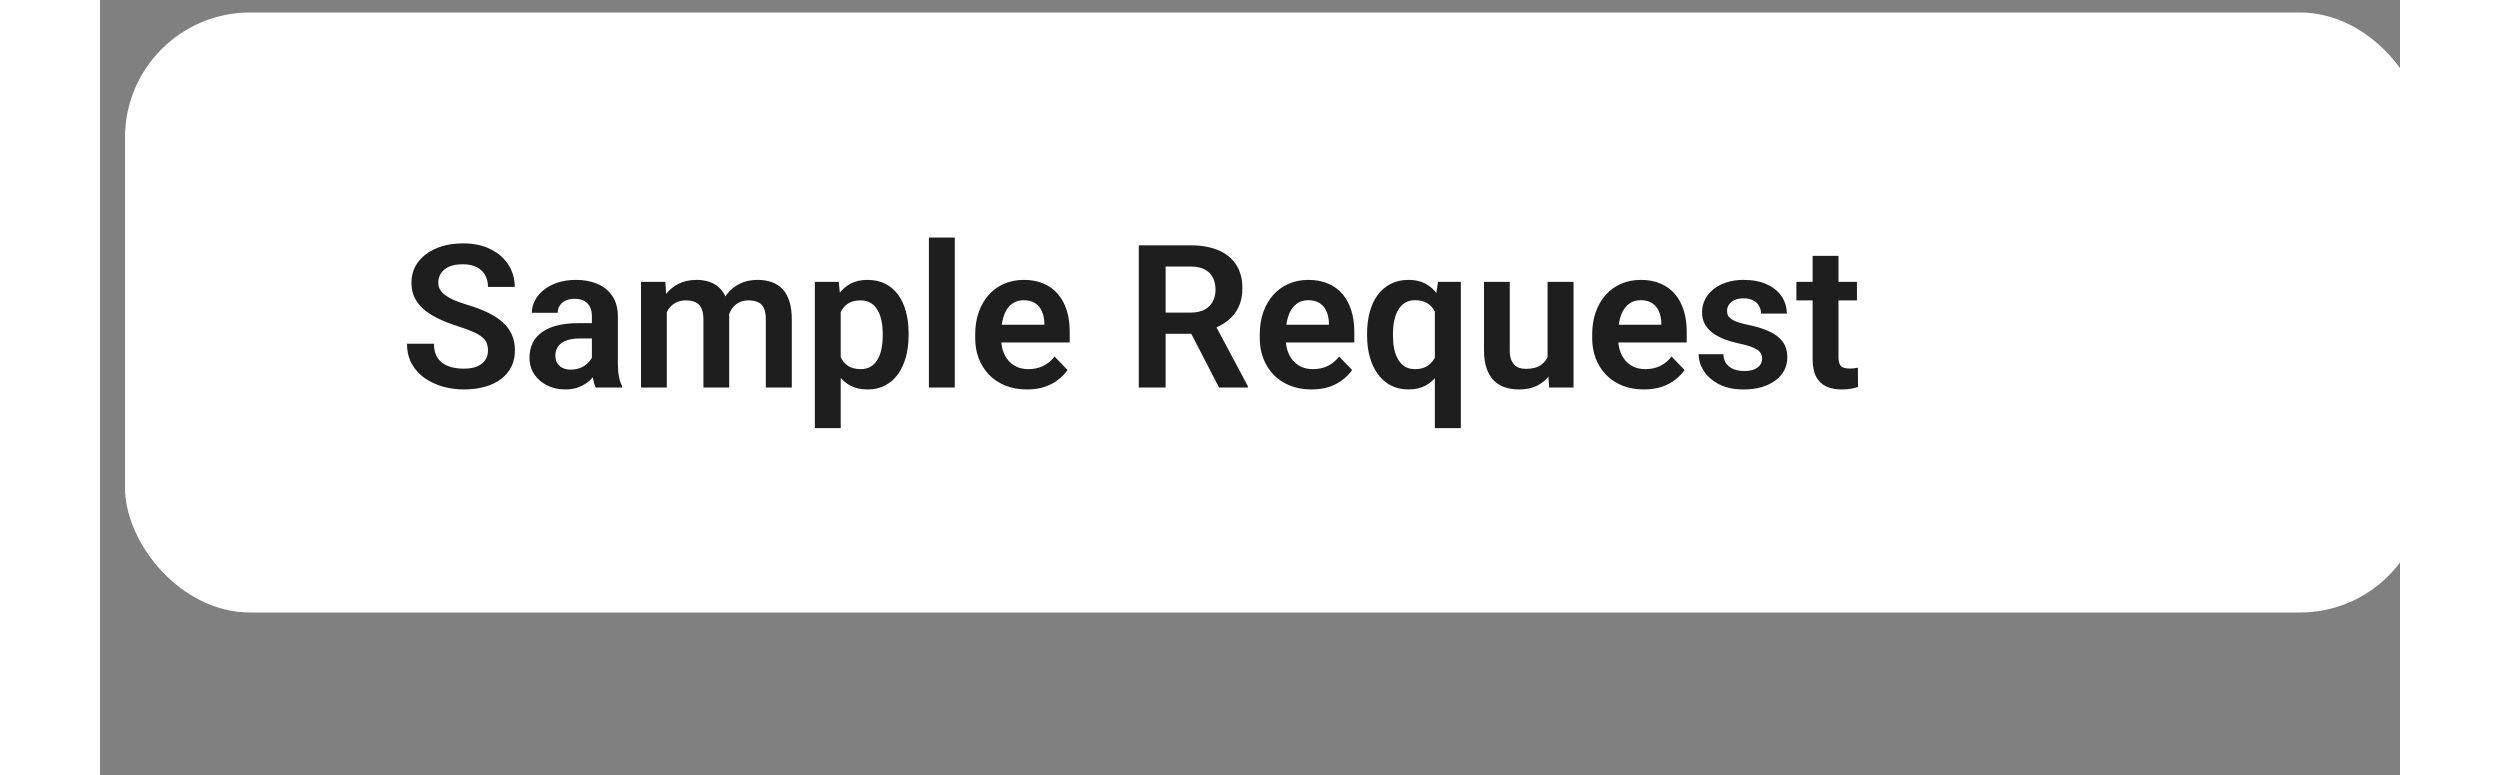 <svg width="200" height="62" viewBox="0 0 184 62" fill="none" xmlns="http://www.w3.org/2000/svg">
<rect x="0" y="0" width="184" height="62" fill="#808080" stroke="none"/>
<style>
.paint1 {
	
	animation: glowing 1500ms infinite;
	
}

@keyframes glowing {
  0% {
    fill: #fce3beff;
        filter: drop-shadow(0px 2px 5px #ffffffff);
  }
  50% {
    fill: #ffece9ff;;
        filter: drop-shadow(0px 2px 5px #ffdaa2ff);
  }
  100% {
    fill: #ffdeadff;
        filter: drop-shadow(0px 2px 5px #ffb5aaff);
  }
}

</style>
<rect class="paint1" x="2" y="1" width="184" height="48" rx="10" fill="#ffffffff"/>


<path d="M31.039 28.047C31.039 27.828 31.005 27.633 30.938 27.461C30.875 27.284 30.758 27.125 30.586 26.984C30.419 26.838 30.182 26.698 29.875 26.562C29.573 26.422 29.182 26.276 28.703 26.125C28.172 25.958 27.677 25.771 27.219 25.562C26.76 25.354 26.357 25.112 26.008 24.836C25.664 24.56 25.396 24.242 25.203 23.883C25.01 23.518 24.914 23.096 24.914 22.617C24.914 22.148 25.013 21.721 25.211 21.336C25.414 20.951 25.701 20.62 26.07 20.344C26.44 20.062 26.875 19.846 27.375 19.695C27.88 19.544 28.438 19.469 29.047 19.469C29.891 19.469 30.62 19.622 31.234 19.93C31.854 20.237 32.333 20.654 32.672 21.18C33.01 21.706 33.18 22.297 33.18 22.953H31.039C31.039 22.599 30.963 22.287 30.812 22.016C30.667 21.745 30.443 21.531 30.141 21.375C29.844 21.219 29.469 21.141 29.016 21.141C28.578 21.141 28.213 21.206 27.922 21.336C27.635 21.466 27.419 21.643 27.273 21.867C27.133 22.091 27.062 22.341 27.062 22.617C27.062 22.826 27.112 23.013 27.211 23.18C27.31 23.341 27.458 23.495 27.656 23.641C27.854 23.781 28.099 23.914 28.391 24.039C28.688 24.159 29.031 24.279 29.422 24.398C30.047 24.586 30.594 24.794 31.062 25.023C31.537 25.253 31.93 25.513 32.242 25.805C32.56 26.096 32.797 26.424 32.953 26.789C33.115 27.154 33.195 27.568 33.195 28.031C33.195 28.521 33.099 28.958 32.906 29.344C32.714 29.729 32.438 30.057 32.078 30.328C31.719 30.599 31.287 30.805 30.781 30.945C30.281 31.086 29.721 31.156 29.102 31.156C28.549 31.156 28.003 31.083 27.461 30.938C26.924 30.787 26.438 30.562 26 30.266C25.562 29.963 25.213 29.583 24.953 29.125C24.693 28.662 24.562 28.12 24.562 27.5H26.719C26.719 27.859 26.776 28.167 26.891 28.422C27.01 28.672 27.177 28.878 27.391 29.039C27.609 29.195 27.865 29.31 28.156 29.383C28.448 29.456 28.763 29.492 29.102 29.492C29.539 29.492 29.898 29.432 30.18 29.312C30.466 29.188 30.68 29.016 30.82 28.797C30.966 28.578 31.039 28.328 31.039 28.047ZM39.352 29.203V25.305C39.352 25.018 39.302 24.771 39.203 24.562C39.104 24.354 38.953 24.193 38.75 24.078C38.547 23.963 38.289 23.906 37.977 23.906C37.7 23.906 37.458 23.953 37.25 24.047C37.047 24.141 36.891 24.273 36.781 24.445C36.672 24.612 36.617 24.805 36.617 25.023H34.547C34.547 24.674 34.63 24.344 34.797 24.031C34.964 23.713 35.2 23.432 35.508 23.188C35.82 22.938 36.193 22.742 36.625 22.602C37.062 22.461 37.552 22.391 38.094 22.391C38.734 22.391 39.305 22.5 39.805 22.719C40.31 22.932 40.706 23.255 40.992 23.688C41.284 24.12 41.43 24.664 41.43 25.32V29.008C41.43 29.43 41.456 29.792 41.508 30.094C41.565 30.391 41.648 30.648 41.758 30.867V31H39.656C39.557 30.787 39.482 30.516 39.43 30.188C39.378 29.854 39.352 29.526 39.352 29.203ZM39.641 25.852L39.656 27.078H38.352C38.029 27.078 37.745 27.112 37.5 27.18C37.255 27.242 37.055 27.336 36.898 27.461C36.742 27.581 36.625 27.727 36.547 27.898C36.469 28.065 36.43 28.255 36.43 28.469C36.43 28.677 36.477 28.865 36.57 29.031C36.669 29.198 36.81 29.331 36.992 29.43C37.18 29.523 37.398 29.57 37.648 29.57C38.013 29.57 38.331 29.497 38.602 29.352C38.872 29.201 39.083 29.018 39.234 28.805C39.385 28.591 39.466 28.388 39.477 28.195L40.07 29.086C39.997 29.299 39.888 29.526 39.742 29.766C39.596 30.005 39.409 30.229 39.18 30.438C38.95 30.646 38.675 30.818 38.352 30.953C38.029 31.088 37.654 31.156 37.227 31.156C36.68 31.156 36.19 31.047 35.758 30.828C35.325 30.609 34.984 30.31 34.734 29.93C34.484 29.549 34.359 29.117 34.359 28.633C34.359 28.185 34.443 27.789 34.609 27.445C34.776 27.102 35.023 26.812 35.352 26.578C35.68 26.338 36.086 26.159 36.57 26.039C37.06 25.914 37.62 25.852 38.25 25.852H39.641ZM45.344 24.281V31H43.281V22.547H45.227L45.344 24.281ZM45.039 26.469H44.406C44.406 25.88 44.477 25.338 44.617 24.844C44.763 24.349 44.977 23.919 45.258 23.555C45.539 23.185 45.885 22.898 46.297 22.695C46.714 22.492 47.195 22.391 47.742 22.391C48.122 22.391 48.471 22.448 48.789 22.562C49.107 22.672 49.38 22.846 49.609 23.086C49.844 23.32 50.023 23.628 50.148 24.008C50.273 24.383 50.336 24.833 50.336 25.359V31H48.273V25.57C48.273 25.174 48.216 24.865 48.102 24.641C47.992 24.417 47.833 24.26 47.625 24.172C47.417 24.078 47.167 24.031 46.875 24.031C46.552 24.031 46.273 24.096 46.039 24.227C45.81 24.352 45.62 24.526 45.469 24.75C45.323 24.974 45.214 25.232 45.141 25.523C45.073 25.815 45.039 26.13 45.039 26.469ZM50.18 26.086L49.328 26.242C49.333 25.711 49.406 25.213 49.547 24.75C49.688 24.281 49.893 23.872 50.164 23.523C50.44 23.169 50.781 22.893 51.188 22.695C51.599 22.492 52.073 22.391 52.609 22.391C53.026 22.391 53.401 22.451 53.734 22.57C54.073 22.685 54.362 22.87 54.602 23.125C54.841 23.375 55.023 23.701 55.148 24.102C55.279 24.503 55.344 24.992 55.344 25.57V31H53.266V25.562C53.266 25.151 53.208 24.836 53.094 24.617C52.984 24.398 52.825 24.247 52.617 24.164C52.409 24.076 52.164 24.031 51.883 24.031C51.596 24.031 51.346 24.086 51.133 24.195C50.925 24.299 50.747 24.445 50.602 24.633C50.461 24.82 50.354 25.039 50.281 25.289C50.214 25.534 50.18 25.799 50.18 26.086ZM59.258 24.172V34.25H57.188V22.547H59.102L59.258 24.172ZM64.688 26.688V26.852C64.688 27.466 64.615 28.037 64.469 28.562C64.328 29.083 64.12 29.539 63.844 29.93C63.568 30.315 63.224 30.617 62.812 30.836C62.406 31.049 61.938 31.156 61.406 31.156C60.885 31.156 60.432 31.057 60.047 30.859C59.661 30.656 59.336 30.37 59.07 30C58.805 29.63 58.591 29.201 58.43 28.711C58.273 28.216 58.156 27.677 58.078 27.094V26.57C58.156 25.951 58.273 25.388 58.43 24.883C58.591 24.372 58.805 23.932 59.07 23.562C59.336 23.188 59.659 22.898 60.039 22.695C60.425 22.492 60.875 22.391 61.391 22.391C61.927 22.391 62.398 22.492 62.805 22.695C63.216 22.898 63.562 23.19 63.844 23.57C64.125 23.951 64.336 24.404 64.477 24.93C64.617 25.456 64.688 26.042 64.688 26.688ZM62.617 26.852V26.688C62.617 26.312 62.583 25.966 62.516 25.648C62.448 25.326 62.344 25.044 62.203 24.805C62.062 24.56 61.88 24.37 61.656 24.234C61.432 24.099 61.161 24.031 60.844 24.031C60.526 24.031 60.253 24.083 60.023 24.188C59.794 24.292 59.607 24.44 59.461 24.633C59.315 24.826 59.2 25.055 59.117 25.32C59.039 25.581 58.987 25.87 58.961 26.188V27.484C59.008 27.87 59.099 28.216 59.234 28.523C59.37 28.831 59.568 29.076 59.828 29.258C60.094 29.44 60.438 29.531 60.859 29.531C61.177 29.531 61.448 29.461 61.672 29.32C61.896 29.18 62.078 28.987 62.219 28.742C62.359 28.492 62.461 28.206 62.523 27.883C62.586 27.56 62.617 27.216 62.617 26.852ZM68.383 19V31H66.312V19H68.383ZM74.148 31.156C73.508 31.156 72.932 31.052 72.422 30.844C71.912 30.635 71.477 30.346 71.117 29.977C70.763 29.602 70.49 29.167 70.297 28.672C70.109 28.172 70.016 27.635 70.016 27.062V26.75C70.016 26.099 70.109 25.508 70.297 24.977C70.484 24.44 70.75 23.979 71.094 23.594C71.438 23.208 71.849 22.912 72.328 22.703C72.807 22.495 73.336 22.391 73.914 22.391C74.513 22.391 75.042 22.492 75.5 22.695C75.958 22.893 76.341 23.174 76.648 23.539C76.956 23.904 77.188 24.341 77.344 24.852C77.5 25.357 77.578 25.917 77.578 26.531V27.398H70.953V25.977H75.547V25.82C75.537 25.492 75.474 25.193 75.359 24.922C75.245 24.646 75.068 24.427 74.828 24.266C74.588 24.099 74.279 24.016 73.898 24.016C73.591 24.016 73.323 24.083 73.094 24.219C72.87 24.349 72.682 24.537 72.531 24.781C72.385 25.021 72.276 25.307 72.203 25.641C72.13 25.974 72.094 26.344 72.094 26.75V27.062C72.094 27.417 72.141 27.745 72.234 28.047C72.333 28.349 72.477 28.612 72.664 28.836C72.857 29.055 73.086 29.227 73.352 29.352C73.622 29.471 73.93 29.531 74.273 29.531C74.706 29.531 75.096 29.448 75.445 29.281C75.799 29.109 76.107 28.857 76.367 28.523L77.406 29.602C77.229 29.862 76.99 30.112 76.688 30.352C76.391 30.591 76.031 30.787 75.609 30.938C75.188 31.083 74.701 31.156 74.148 31.156ZM83.102 19.625H87.234C88.099 19.625 88.841 19.755 89.461 20.016C90.081 20.276 90.557 20.662 90.891 21.172C91.224 21.682 91.391 22.31 91.391 23.055C91.391 23.643 91.287 24.154 91.078 24.586C90.87 25.018 90.576 25.38 90.195 25.672C89.82 25.963 89.378 26.193 88.867 26.359L88.195 26.703H84.547L84.531 25.008H87.258C87.701 25.008 88.068 24.93 88.359 24.773C88.651 24.617 88.87 24.401 89.016 24.125C89.167 23.849 89.242 23.534 89.242 23.18C89.242 22.799 89.169 22.471 89.023 22.195C88.878 21.914 88.656 21.698 88.359 21.547C88.062 21.396 87.688 21.32 87.234 21.32H85.25V31H83.102V19.625ZM89.523 31L86.891 25.906L89.164 25.898L91.828 30.891V31H89.523ZM96.914 31.156C96.273 31.156 95.698 31.052 95.188 30.844C94.677 30.635 94.242 30.346 93.883 29.977C93.529 29.602 93.255 29.167 93.062 28.672C92.875 28.172 92.781 27.635 92.781 27.062V26.75C92.781 26.099 92.875 25.508 93.062 24.977C93.25 24.44 93.516 23.979 93.859 23.594C94.203 23.208 94.615 22.912 95.094 22.703C95.573 22.495 96.102 22.391 96.68 22.391C97.279 22.391 97.807 22.492 98.266 22.695C98.724 22.893 99.107 23.174 99.414 23.539C99.721 23.904 99.953 24.341 100.109 24.852C100.266 25.357 100.344 25.917 100.344 26.531V27.398H93.719V25.977H98.312V25.82C98.302 25.492 98.24 25.193 98.125 24.922C98.01 24.646 97.833 24.427 97.594 24.266C97.354 24.099 97.044 24.016 96.664 24.016C96.357 24.016 96.088 24.083 95.859 24.219C95.635 24.349 95.448 24.537 95.297 24.781C95.151 25.021 95.042 25.307 94.969 25.641C94.896 25.974 94.859 26.344 94.859 26.75V27.062C94.859 27.417 94.906 27.745 95 28.047C95.099 28.349 95.242 28.612 95.43 28.836C95.622 29.055 95.852 29.227 96.117 29.352C96.388 29.471 96.695 29.531 97.039 29.531C97.471 29.531 97.862 29.448 98.211 29.281C98.565 29.109 98.872 28.857 99.133 28.523L100.172 29.602C99.995 29.862 99.755 30.112 99.453 30.352C99.156 30.591 98.797 30.787 98.375 30.938C97.953 31.083 97.466 31.156 96.914 31.156ZM106.789 34.25V24.25L107.039 22.547H108.867V34.25H106.789ZM101.367 26.859V26.695C101.367 26.049 101.44 25.463 101.586 24.938C101.732 24.406 101.945 23.953 102.227 23.578C102.513 23.198 102.862 22.906 103.273 22.703C103.685 22.495 104.156 22.391 104.688 22.391C105.208 22.391 105.659 22.492 106.039 22.695C106.419 22.898 106.742 23.188 107.008 23.562C107.273 23.932 107.484 24.372 107.641 24.883C107.802 25.393 107.922 25.958 108 26.578V27.023C107.922 27.617 107.802 28.167 107.641 28.672C107.484 29.172 107.273 29.609 107.008 29.984C106.747 30.354 106.424 30.643 106.039 30.852C105.654 31.055 105.198 31.156 104.672 31.156C104.146 31.156 103.677 31.049 103.266 30.836C102.859 30.617 102.513 30.315 102.227 29.93C101.945 29.544 101.732 29.091 101.586 28.57C101.44 28.044 101.367 27.474 101.367 26.859ZM103.438 26.695V26.859C103.438 27.229 103.469 27.576 103.531 27.898C103.599 28.216 103.703 28.497 103.844 28.742C103.984 28.987 104.164 29.18 104.383 29.32C104.607 29.461 104.878 29.531 105.195 29.531C105.622 29.531 105.969 29.438 106.234 29.25C106.505 29.062 106.708 28.81 106.844 28.492C106.984 28.169 107.076 27.81 107.117 27.414V26.195C107.091 25.878 107.036 25.586 106.953 25.32C106.87 25.055 106.753 24.826 106.602 24.633C106.456 24.44 106.268 24.289 106.039 24.18C105.81 24.07 105.534 24.016 105.211 24.016C104.893 24.016 104.622 24.086 104.398 24.227C104.174 24.362 103.992 24.552 103.852 24.797C103.711 25.042 103.607 25.326 103.539 25.648C103.471 25.971 103.438 26.32 103.438 26.695ZM115.805 28.992V22.547H117.883V31H115.93L115.805 28.992ZM116.07 27.242L116.711 27.227C116.711 27.794 116.648 28.318 116.523 28.797C116.398 29.276 116.203 29.693 115.938 30.047C115.677 30.396 115.346 30.669 114.945 30.867C114.544 31.06 114.07 31.156 113.523 31.156C113.107 31.156 112.727 31.099 112.383 30.984C112.039 30.865 111.742 30.68 111.492 30.43C111.247 30.174 111.057 29.849 110.922 29.453C110.786 29.052 110.719 28.57 110.719 28.008V22.547H112.781V28.023C112.781 28.305 112.812 28.539 112.875 28.727C112.943 28.914 113.034 29.068 113.148 29.188C113.268 29.302 113.406 29.385 113.562 29.438C113.724 29.484 113.896 29.508 114.078 29.508C114.578 29.508 114.971 29.409 115.258 29.211C115.549 29.008 115.758 28.737 115.883 28.398C116.008 28.055 116.07 27.669 116.07 27.242ZM123.508 31.156C122.867 31.156 122.292 31.052 121.781 30.844C121.271 30.635 120.836 30.346 120.477 29.977C120.122 29.602 119.849 29.167 119.656 28.672C119.469 28.172 119.375 27.635 119.375 27.062V26.75C119.375 26.099 119.469 25.508 119.656 24.977C119.844 24.44 120.109 23.979 120.453 23.594C120.797 23.208 121.208 22.912 121.688 22.703C122.167 22.495 122.695 22.391 123.273 22.391C123.872 22.391 124.401 22.492 124.859 22.695C125.318 22.893 125.701 23.174 126.008 23.539C126.315 23.904 126.547 24.341 126.703 24.852C126.859 25.357 126.938 25.917 126.938 26.531V27.398H120.312V25.977H124.906V25.82C124.896 25.492 124.833 25.193 124.719 24.922C124.604 24.646 124.427 24.427 124.188 24.266C123.948 24.099 123.638 24.016 123.258 24.016C122.951 24.016 122.682 24.083 122.453 24.219C122.229 24.349 122.042 24.537 121.891 24.781C121.745 25.021 121.635 25.307 121.562 25.641C121.49 25.974 121.453 26.344 121.453 26.75V27.062C121.453 27.417 121.5 27.745 121.594 28.047C121.693 28.349 121.836 28.612 122.023 28.836C122.216 29.055 122.445 29.227 122.711 29.352C122.982 29.471 123.289 29.531 123.633 29.531C124.065 29.531 124.456 29.448 124.805 29.281C125.159 29.109 125.466 28.857 125.727 28.523L126.766 29.602C126.589 29.862 126.349 30.112 126.047 30.352C125.75 30.591 125.391 30.787 124.969 30.938C124.547 31.083 124.06 31.156 123.508 31.156ZM132.969 28.688C132.969 28.51 132.922 28.352 132.828 28.211C132.734 28.07 132.557 27.943 132.297 27.828C132.042 27.708 131.667 27.596 131.172 27.492C130.734 27.398 130.331 27.281 129.961 27.141C129.591 27 129.273 26.831 129.008 26.633C128.742 26.43 128.534 26.193 128.383 25.922C128.237 25.646 128.164 25.328 128.164 24.969C128.164 24.62 128.24 24.292 128.391 23.984C128.542 23.672 128.76 23.398 129.047 23.164C129.333 22.924 129.682 22.737 130.094 22.602C130.505 22.461 130.969 22.391 131.484 22.391C132.203 22.391 132.82 22.508 133.336 22.742C133.857 22.977 134.255 23.299 134.531 23.711C134.807 24.117 134.945 24.576 134.945 25.086H132.883C132.883 24.862 132.831 24.659 132.727 24.477C132.628 24.294 132.474 24.148 132.266 24.039C132.057 23.924 131.794 23.867 131.477 23.867C131.19 23.867 130.948 23.914 130.75 24.008C130.557 24.102 130.411 24.224 130.312 24.375C130.214 24.526 130.164 24.693 130.164 24.875C130.164 25.01 130.19 25.133 130.242 25.242C130.299 25.346 130.391 25.443 130.516 25.531C130.641 25.62 130.81 25.701 131.023 25.773C131.242 25.846 131.51 25.917 131.828 25.984C132.458 26.109 133.008 26.276 133.477 26.484C133.951 26.688 134.32 26.958 134.586 27.297C134.852 27.635 134.984 28.068 134.984 28.594C134.984 28.969 134.904 29.312 134.742 29.625C134.581 29.932 134.346 30.201 134.039 30.43C133.732 30.659 133.365 30.838 132.938 30.969C132.51 31.094 132.029 31.156 131.492 31.156C130.716 31.156 130.06 31.018 129.523 30.742C128.987 30.461 128.581 30.107 128.305 29.68C128.029 29.247 127.891 28.799 127.891 28.336H129.867C129.883 28.664 129.971 28.927 130.133 29.125C130.294 29.323 130.497 29.466 130.742 29.555C130.992 29.638 131.255 29.68 131.531 29.68C131.844 29.68 132.107 29.638 132.32 29.555C132.534 29.466 132.695 29.349 132.805 29.203C132.914 29.052 132.969 28.88 132.969 28.688ZM140.555 22.547V24.031H135.711V22.547H140.555ZM137.008 20.469H139.078V28.562C139.078 28.812 139.112 29.005 139.18 29.141C139.247 29.276 139.349 29.367 139.484 29.414C139.62 29.461 139.781 29.484 139.969 29.484C140.104 29.484 140.229 29.477 140.344 29.461C140.458 29.445 140.555 29.43 140.633 29.414L140.641 30.961C140.469 31.018 140.273 31.065 140.055 31.102C139.841 31.138 139.599 31.156 139.328 31.156C138.865 31.156 138.458 31.078 138.109 30.922C137.76 30.76 137.49 30.503 137.297 30.148C137.104 29.789 137.008 29.315 137.008 28.727V20.469Z" fill="#1E1E1E"/>
</svg>
